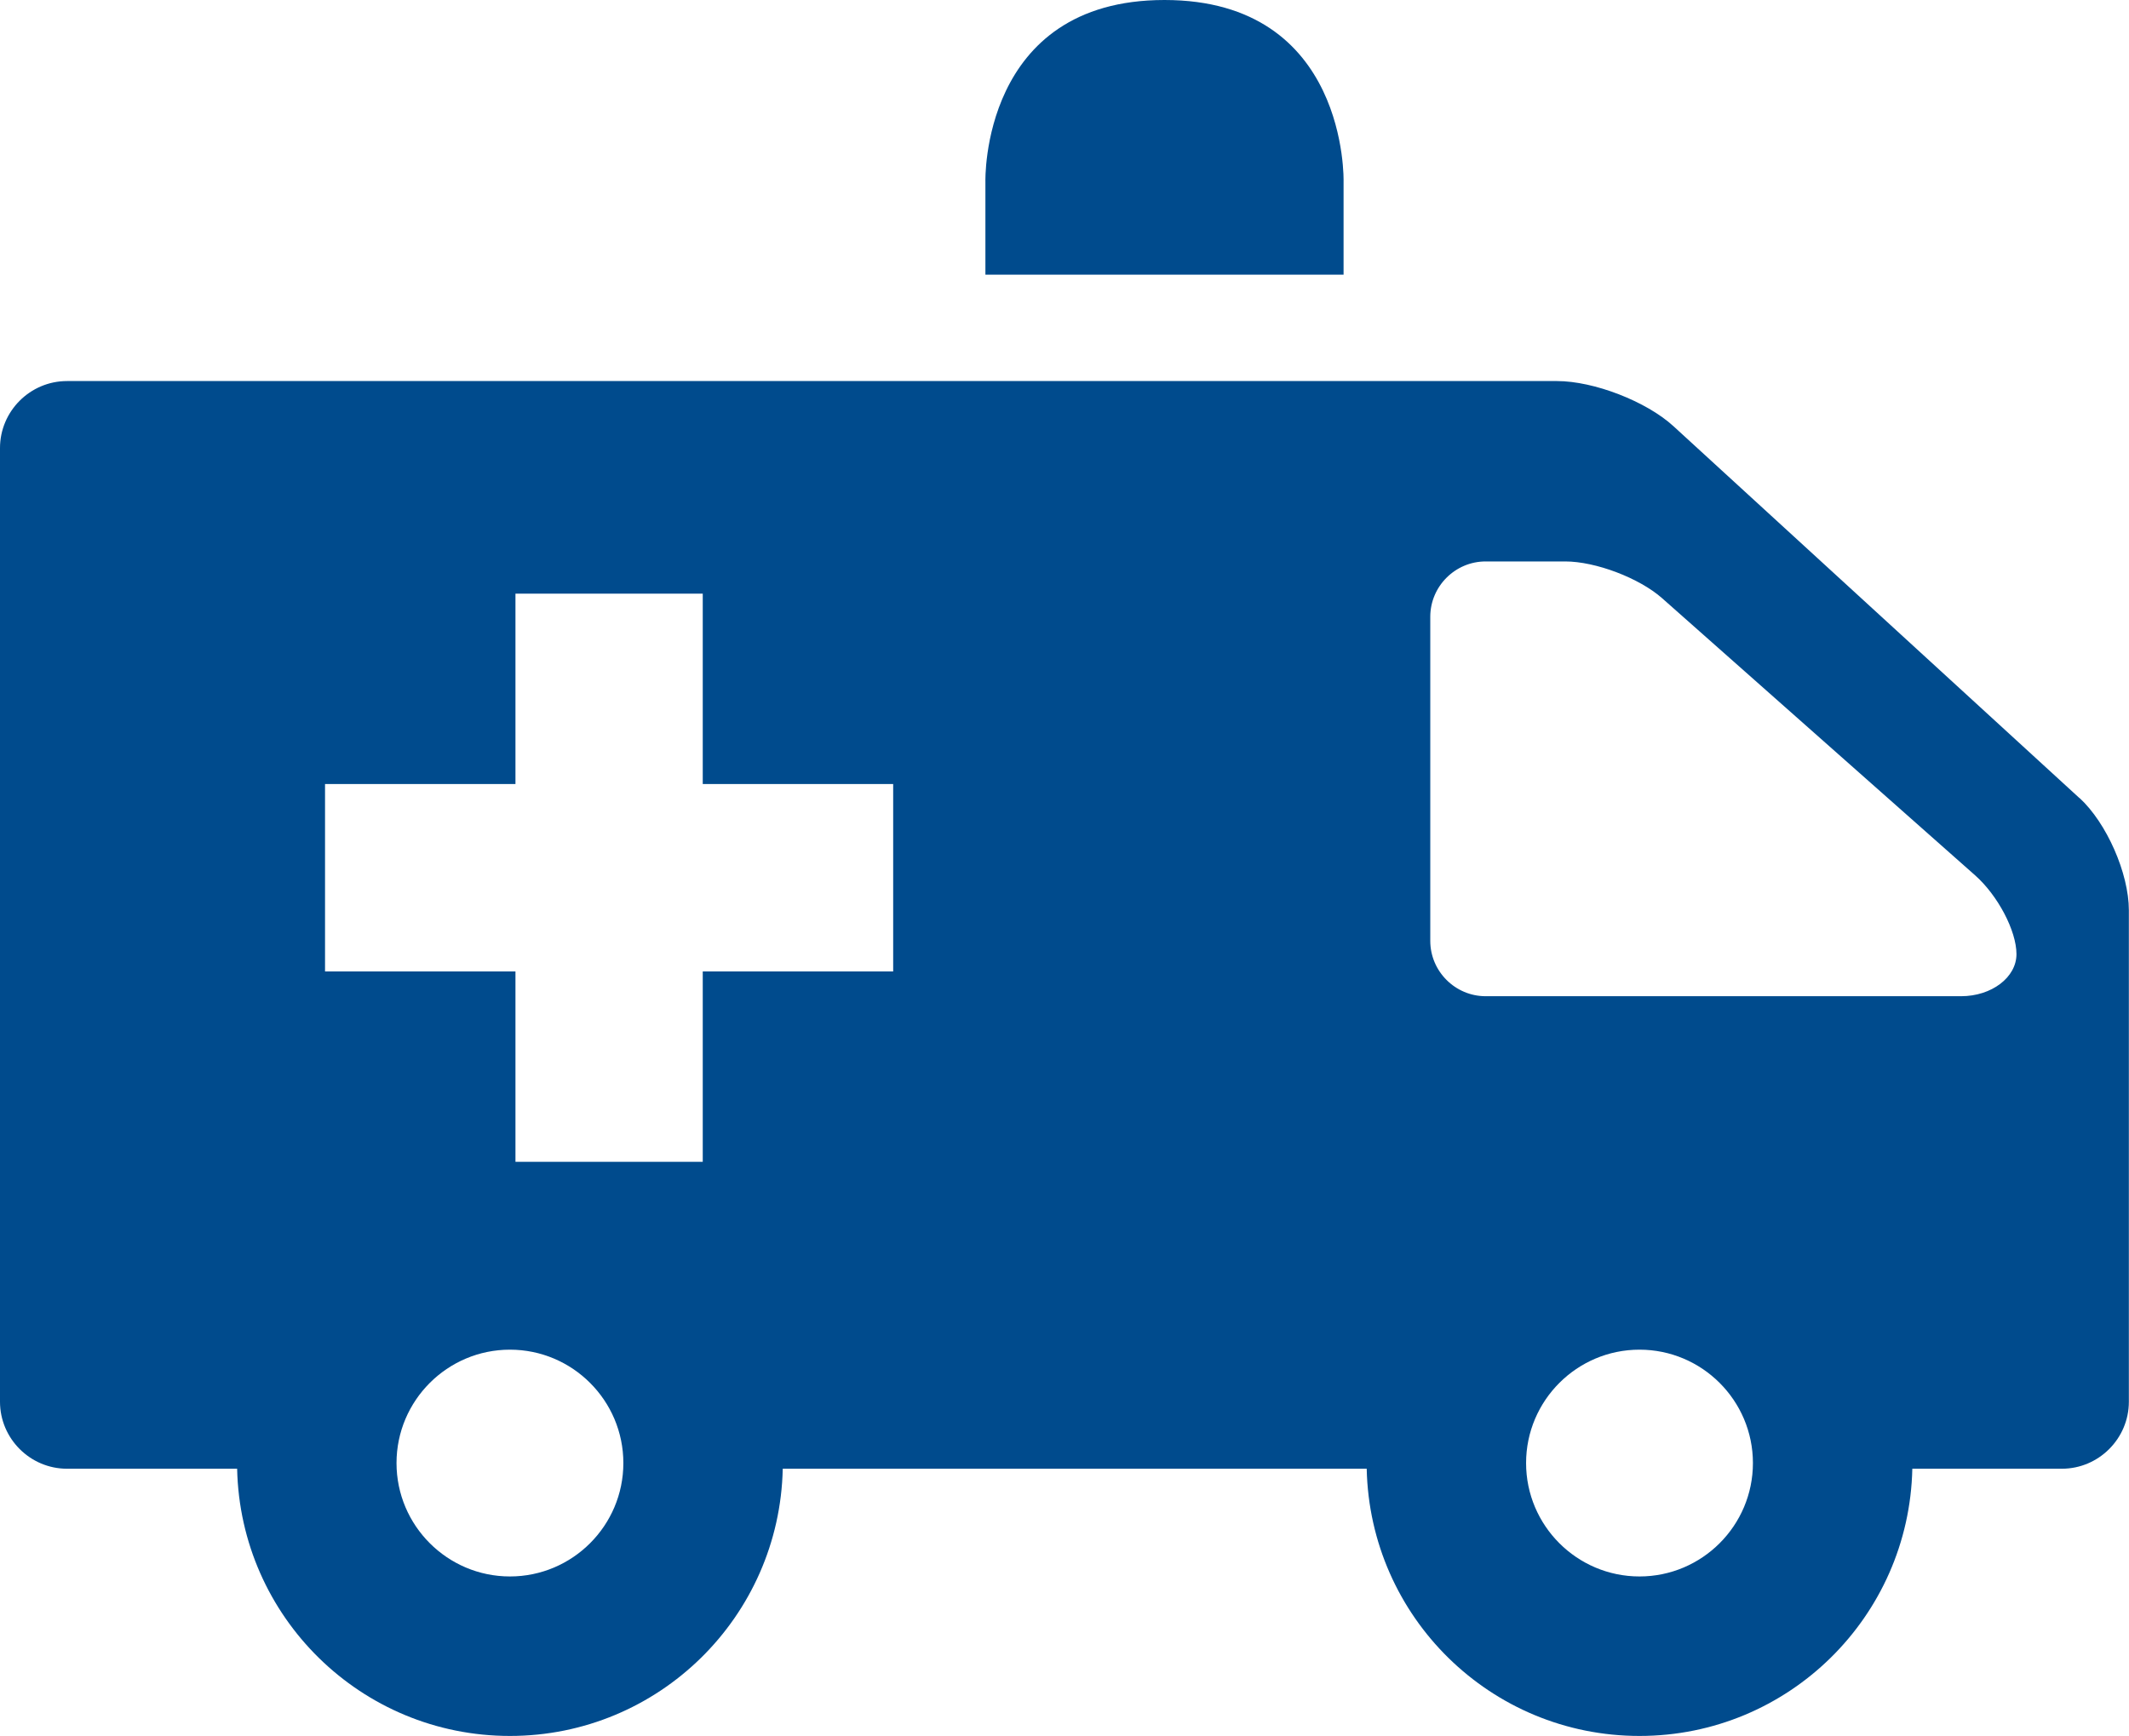 <?xml version="1.0" encoding="UTF-8"?>
<svg id="Layer_1" data-name="Layer 1" xmlns="http://www.w3.org/2000/svg" viewBox="0 0 142.66 116.36">
  <defs>
    <style>
      .cls-1 {
        fill: #004b8d;
      }
    </style>
  </defs>
  <path class="cls-1" d="m66.04,18.41h23.99v-6.24s.33-12.17-12-12.17-12,12.17-12,12.17v6.24Z"/>
  <path class="cls-1" d="m139.34,53.49l-27.2-24.92c-1.82-1.67-5.34-3.03-7.81-3.03H4.49c-2.47,0-4.49,2.02-4.49,4.49v63.92c0,2.47,2.02,4.49,4.49,4.49h11.4c.21,9.93,8.3,17.91,18.28,17.91s18.07-7.99,18.28-17.91h39.13c.21,9.93,8.3,17.91,18.28,17.91s18.07-7.99,18.28-17.91h10.02c2.47,0,4.49-2.02,4.49-4.49v-32.94c0-2.47-1.49-5.86-3.31-7.53Zm-105.17,52.17c-4.19,0-7.6-3.41-7.6-7.6s3.41-7.6,7.6-7.6,7.6,3.41,7.6,7.6-3.41,7.6-7.6,7.6Zm25.68-40.55h-12.76v12.76h-12.55v-12.76h-12.76v-12.56h12.76v-12.76h12.55v12.76h12.76v12.56Zm50.01,40.55c-4.19,0-7.6-3.41-7.6-7.6s3.41-7.6,7.6-7.6,7.6,3.41,7.6,7.6-3.41,7.6-7.6,7.6Zm21.55-38.89h-31.86c-2.04,0-3.71-1.67-3.71-3.71v-21.72c0-2.04,1.67-3.71,3.71-3.71h5.33c2.04,0,4.96,1.11,6.49,2.46l20.97,18.57c1.53,1.35,2.78,3.73,2.78,5.29s-1.67,2.82-3.71,2.82Z"/>
</svg>